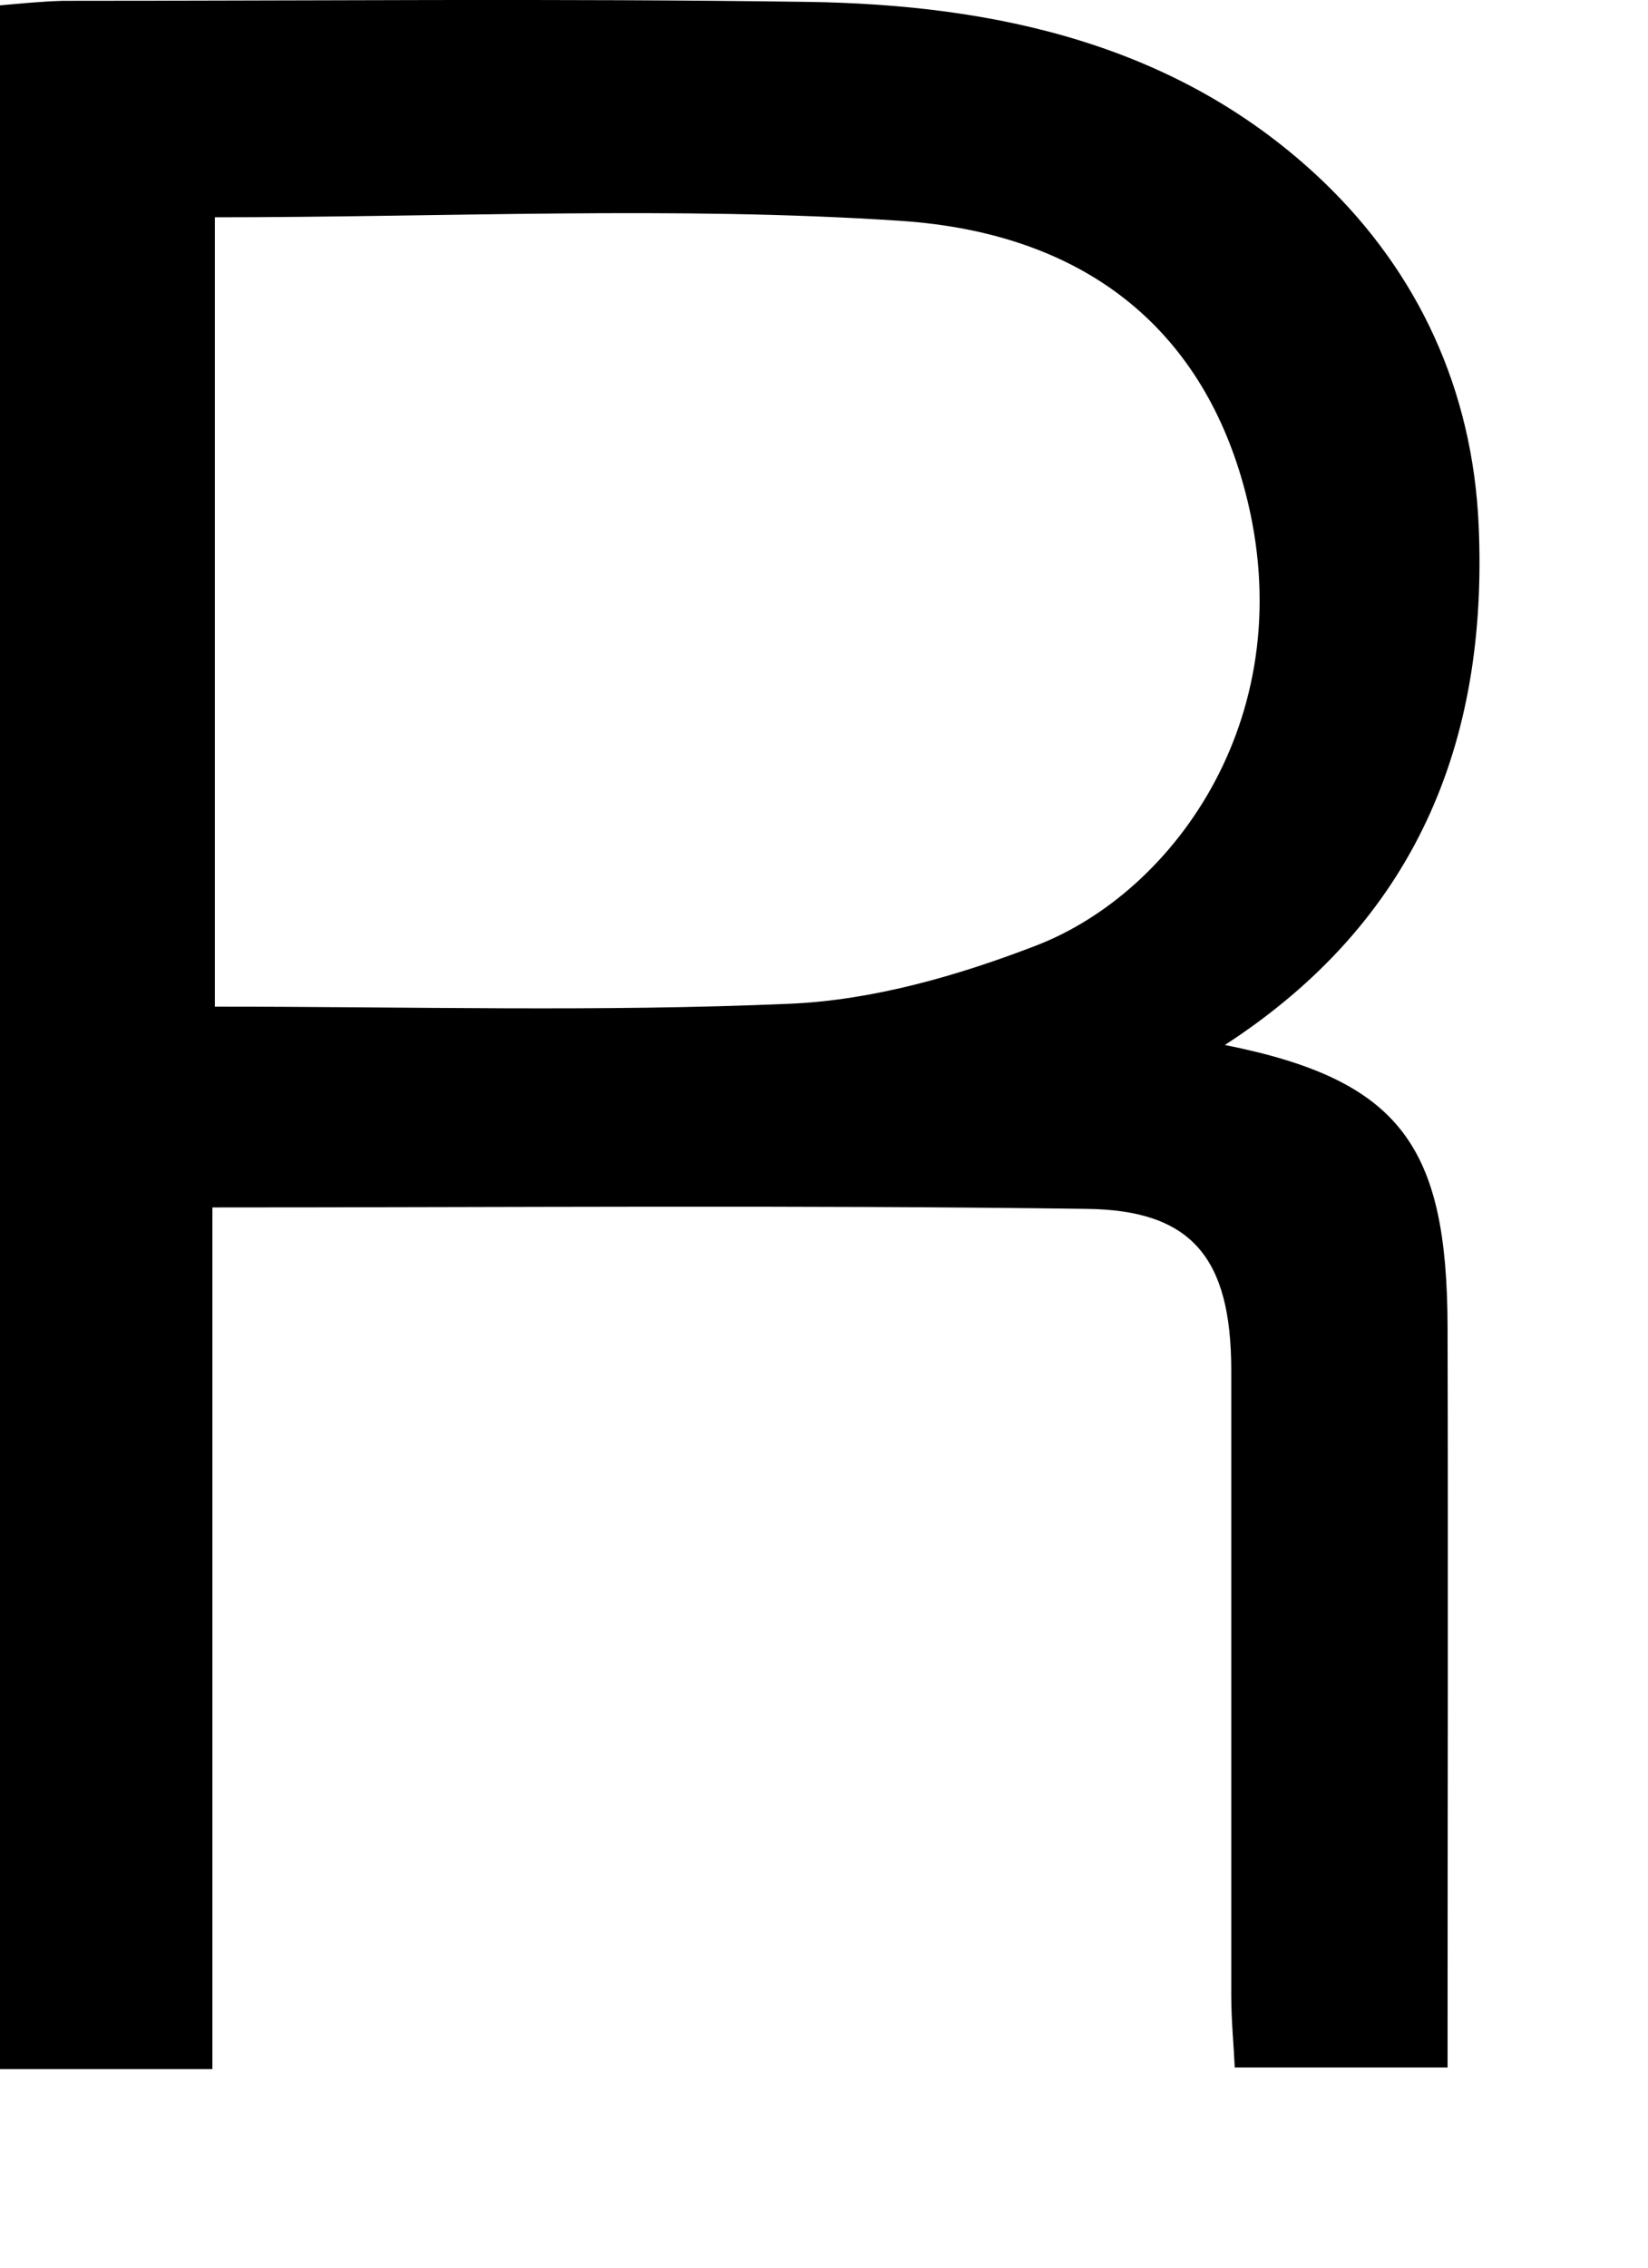 <?xml version="1.0" encoding="utf-8"?>
<svg xmlns="http://www.w3.org/2000/svg" fill="none" height="100%" overflow="visible" preserveAspectRatio="none" style="display: block;" viewBox="0 0 8 11" width="100%">
<path d="M5.946 5.069C6.8 5.239 7.025 5.561 7.027 6.437C7.03 7.623 7.027 8.81 7.027 10.029H5.994C5.989 9.92 5.977 9.8 5.977 9.679V6.64C5.975 6.105 5.788 5.869 5.273 5.864C3.874 5.845 2.473 5.857 1.031 5.857V10.037H0V0.026C0.091 0.018 0.198 0.007 0.306 0.004C1.509 0.004 2.709 -0.008 3.91 0.009C4.838 0.021 5.729 0.217 6.423 0.88C6.884 1.322 7.149 1.89 7.178 2.549C7.225 3.611 6.865 4.473 5.946 5.069ZM1.043 1.054V4.883C1.991 4.883 2.914 4.909 3.833 4.869C4.237 4.852 4.65 4.733 5.029 4.587C5.71 4.325 6.328 3.456 6.044 2.382C5.848 1.637 5.311 1.133 4.368 1.071C3.275 0.999 2.172 1.054 1.043 1.054Z" fill="black" id="Path 148"/>
</svg>